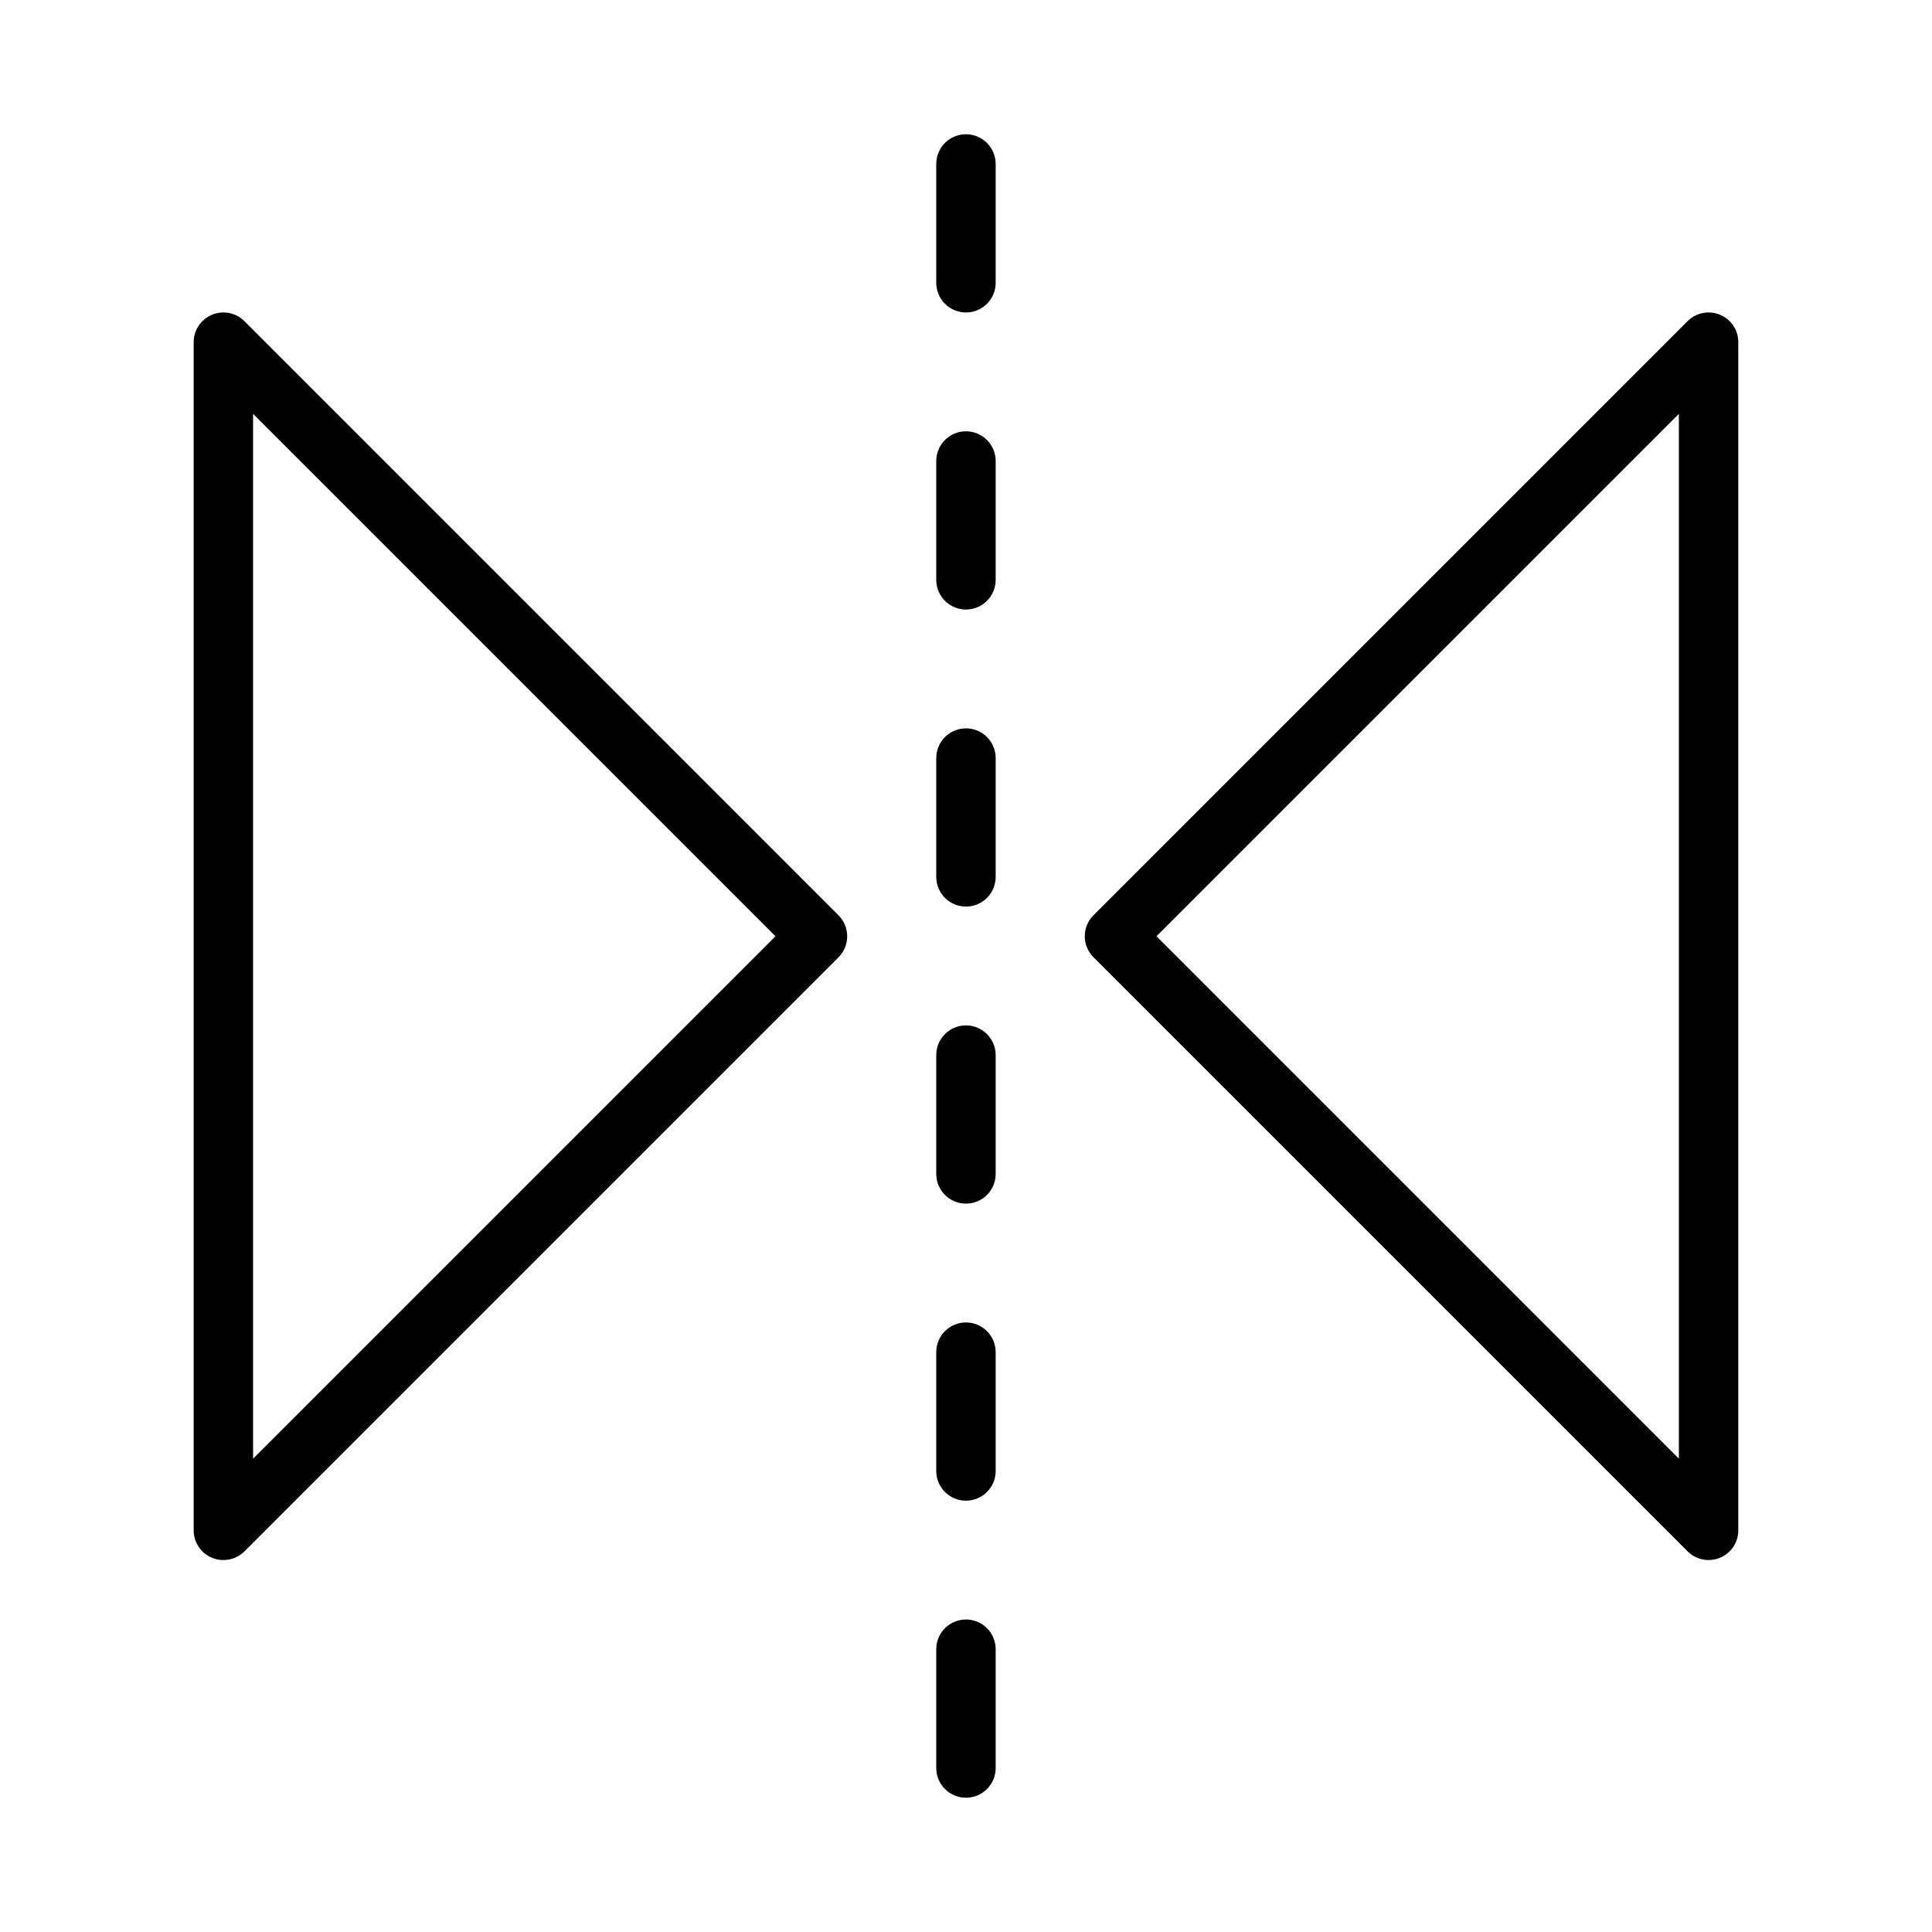 <?xml version="1.0" encoding="UTF-8"?>
<!-- Uploaded to: ICON Repo, www.iconrepo.com, Generator: ICON Repo Mixer Tools -->
<svg fill="#000000" width="800px" height="800px" version="1.1" viewBox="144 144 512 512" xmlns="http://www.w3.org/2000/svg">
 <path d="m208.77 229.11c-2.25-2.25-5.637-2.922-8.578-1.699-2.945 1.215-4.863 4.086-4.867 7.273v314.88-0.004c0.004 3.188 1.922 6.059 4.867 7.273 0.953 0.395 1.977 0.598 3.008 0.598 2.09 0.004 4.094-0.82 5.57-2.297l157.44-157.44c3.074-3.074 3.074-8.055 0-11.129zm2.301 301.45v-276.88l138.44 138.44zm388.73-303.15c-2.938-1.223-6.324-0.551-8.578 1.699l-157.44 157.44c-3.074 3.074-3.074 8.055 0 11.129l157.44 157.44c1.477 1.48 3.481 2.312 5.574 2.312 1.031 0 2.051-0.203 3.004-0.598 2.945-1.215 4.867-4.086 4.867-7.273v-314.88c0-3.188-1.922-6.059-4.867-7.273zm-10.879 303.15-138.44-138.44 138.44-138.44zm-188.93-350.98c-4.348 0-7.875 3.523-7.875 7.871v31.488c0 4.348 3.527 7.871 7.875 7.871s7.871-3.523 7.871-7.871v-31.488c0-2.086-0.828-4.09-2.305-5.566-1.477-1.477-3.481-2.305-5.566-2.305zm0 78.719c-4.348 0-7.875 3.527-7.875 7.875v31.488c0 4.348 3.527 7.871 7.875 7.871s7.871-3.523 7.871-7.871v-31.488c0-2.09-0.828-4.09-2.305-5.566-1.477-1.477-3.481-2.309-5.566-2.309zm0 78.719v0.004c-4.348 0-7.875 3.523-7.875 7.871v31.488c0 4.348 3.527 7.871 7.875 7.871s7.871-3.523 7.871-7.871v-31.488c0-2.09-0.828-4.09-2.305-5.566-1.477-1.477-3.481-2.305-5.566-2.305zm0 78.719v0.004c-4.348 0-7.875 3.523-7.875 7.871v31.488c0 4.348 3.527 7.875 7.875 7.875s7.871-3.527 7.871-7.875v-31.488c0-2.086-0.828-4.09-2.305-5.566-1.477-1.477-3.481-2.305-5.566-2.305zm0 78.719v0.004c-4.348 0-7.875 3.527-7.875 7.875v31.488c0 4.348 3.527 7.871 7.875 7.871s7.871-3.523 7.871-7.871v-31.488c0-2.09-0.828-4.09-2.305-5.566-1.477-1.477-3.481-2.309-5.566-2.309zm0 78.719v0.008c-4.348 0-7.875 3.523-7.875 7.871v31.488c0 4.348 3.527 7.871 7.875 7.871s7.871-3.523 7.871-7.871v-31.488c0-2.086-0.828-4.09-2.305-5.566-1.477-1.477-3.481-2.305-5.566-2.305z"/>
</svg>